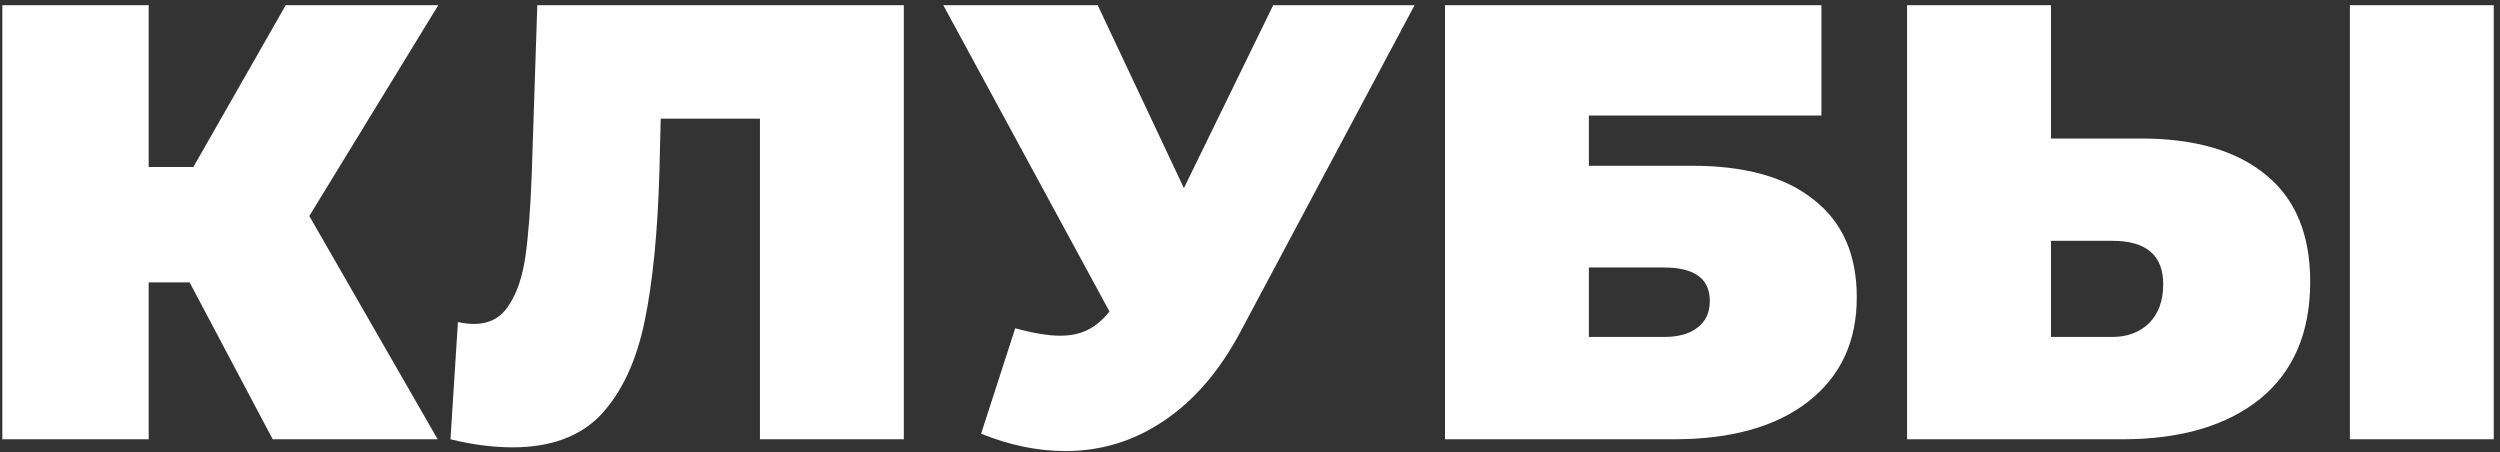 <?xml version="1.0" encoding="UTF-8"?> <svg xmlns="http://www.w3.org/2000/svg" width="387" height="70" viewBox="0 0 387 70" fill="none"><rect x="0" y="0" width="387" height="70" fill="#333333" stroke="none"/><path d="M47.88 33.44L67.752 68H42.216L29.352 43.712H23.016V68H0.36V0.8H23.016V25.856H29.928L44.232 0.8H67.848L47.88 33.44ZM139.911 0.8V68H117.639V18.368H102.279L102.087 26.144C101.831 35.744 101.063 43.616 99.783 49.76C98.503 55.904 96.263 60.704 93.063 64.16C89.863 67.552 85.287 69.248 79.335 69.248C76.327 69.248 73.127 68.832 69.735 68L70.887 49.856C71.719 50.048 72.551 50.144 73.383 50.144C75.751 50.144 77.543 49.184 78.759 47.264C80.039 45.344 80.903 42.784 81.351 39.584C81.799 36.384 82.119 32.192 82.311 27.008L83.175 0.8H139.911ZM218.98 0.8L192.004 51.392C188.804 57.408 184.868 61.984 180.196 65.12C175.588 68.256 170.5 69.824 164.932 69.824C160.644 69.824 156.292 68.928 151.876 67.136L157.156 50.816C159.972 51.584 162.276 51.968 164.068 51.968C165.732 51.968 167.14 51.68 168.292 51.104C169.508 50.528 170.66 49.568 171.748 48.224L146.02 0.8H169.924L183.268 29.12L197.092 0.8H218.98ZM223.686 0.8H281.958V17.888H245.958V25.664H261.99C270.182 25.664 276.454 27.424 280.806 30.944C285.222 34.4 287.43 39.424 287.43 46.016C287.43 52.864 284.934 58.24 279.942 62.144C274.95 66.048 268.006 68 259.11 68H223.686V0.8ZM257.574 52.16C259.814 52.16 261.542 51.68 262.758 50.72C264.038 49.76 264.678 48.384 264.678 46.592C264.678 43.136 262.31 41.408 257.574 41.408H245.958V52.16H257.574ZM331.41 21.44C339.794 21.44 346.258 23.328 350.802 27.104C355.346 30.816 357.618 36.32 357.618 43.616C357.618 51.488 355.026 57.536 349.842 61.76C344.658 65.92 337.554 68 328.53 68H295.218V0.8H317.49V21.44H331.41ZM326.994 52.16C329.298 52.16 331.186 51.456 332.658 50.048C334.13 48.576 334.866 46.56 334.866 44C334.866 39.52 332.242 37.28 326.994 37.28H317.49V52.16H326.994ZM363.762 0.8H386.034V68H363.762V0.8Z" fill="white"></path></svg> 
